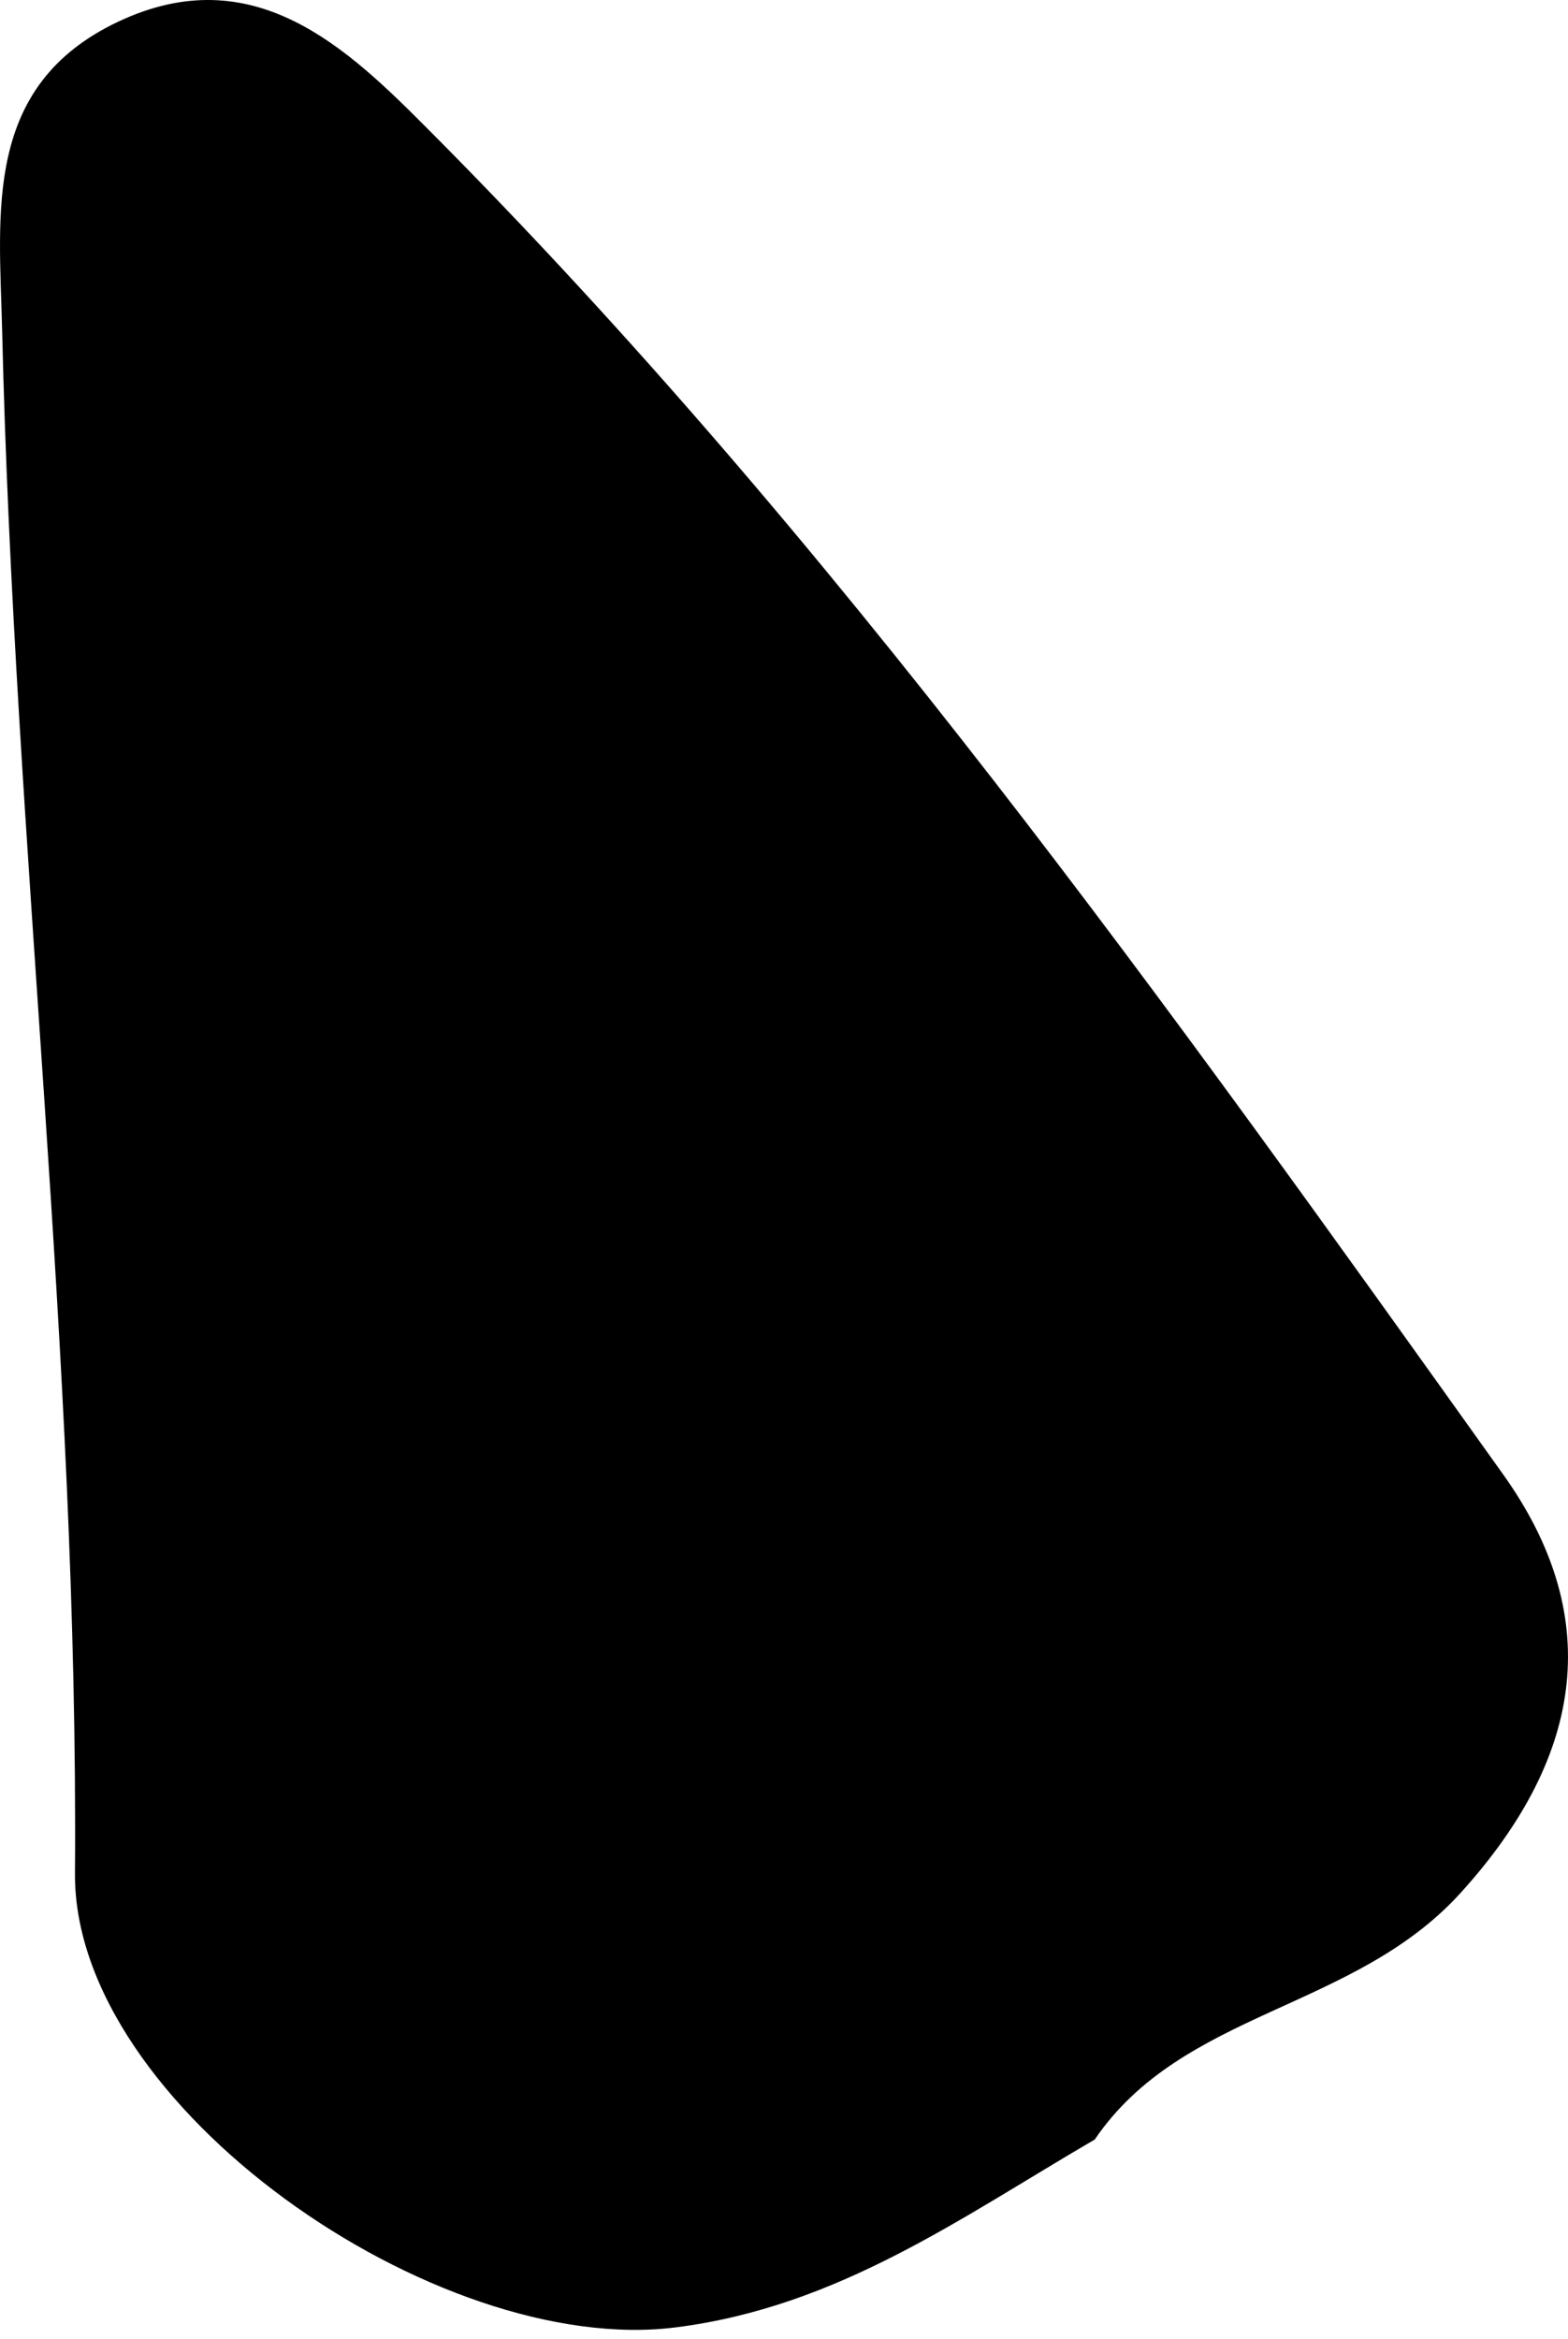 <?xml version="1.0" encoding="UTF-8"?> <svg xmlns="http://www.w3.org/2000/svg" width="59" height="88" viewBox="0 0 59 88" fill="none"> <path fill-rule="evenodd" clip-rule="evenodd" d="M41.193 80.499C36.13 83.451 31.536 86.794 25.428 87.567C16.429 88.708 2.759 79.237 2.821 70.486C2.961 51.06 0.532 31.792 0.08 12.418C-0.025 8.001 -0.653 3.229 4.441 0.819C9.563 -1.605 13.091 1.83 16.143 4.897C31.45 20.273 44.012 37.898 56.563 55.479C60.27 60.674 59.756 65.931 54.96 71.219C50.941 75.653 44.498 75.632 41.193 80.499Z" fill="black"></path> </svg> 